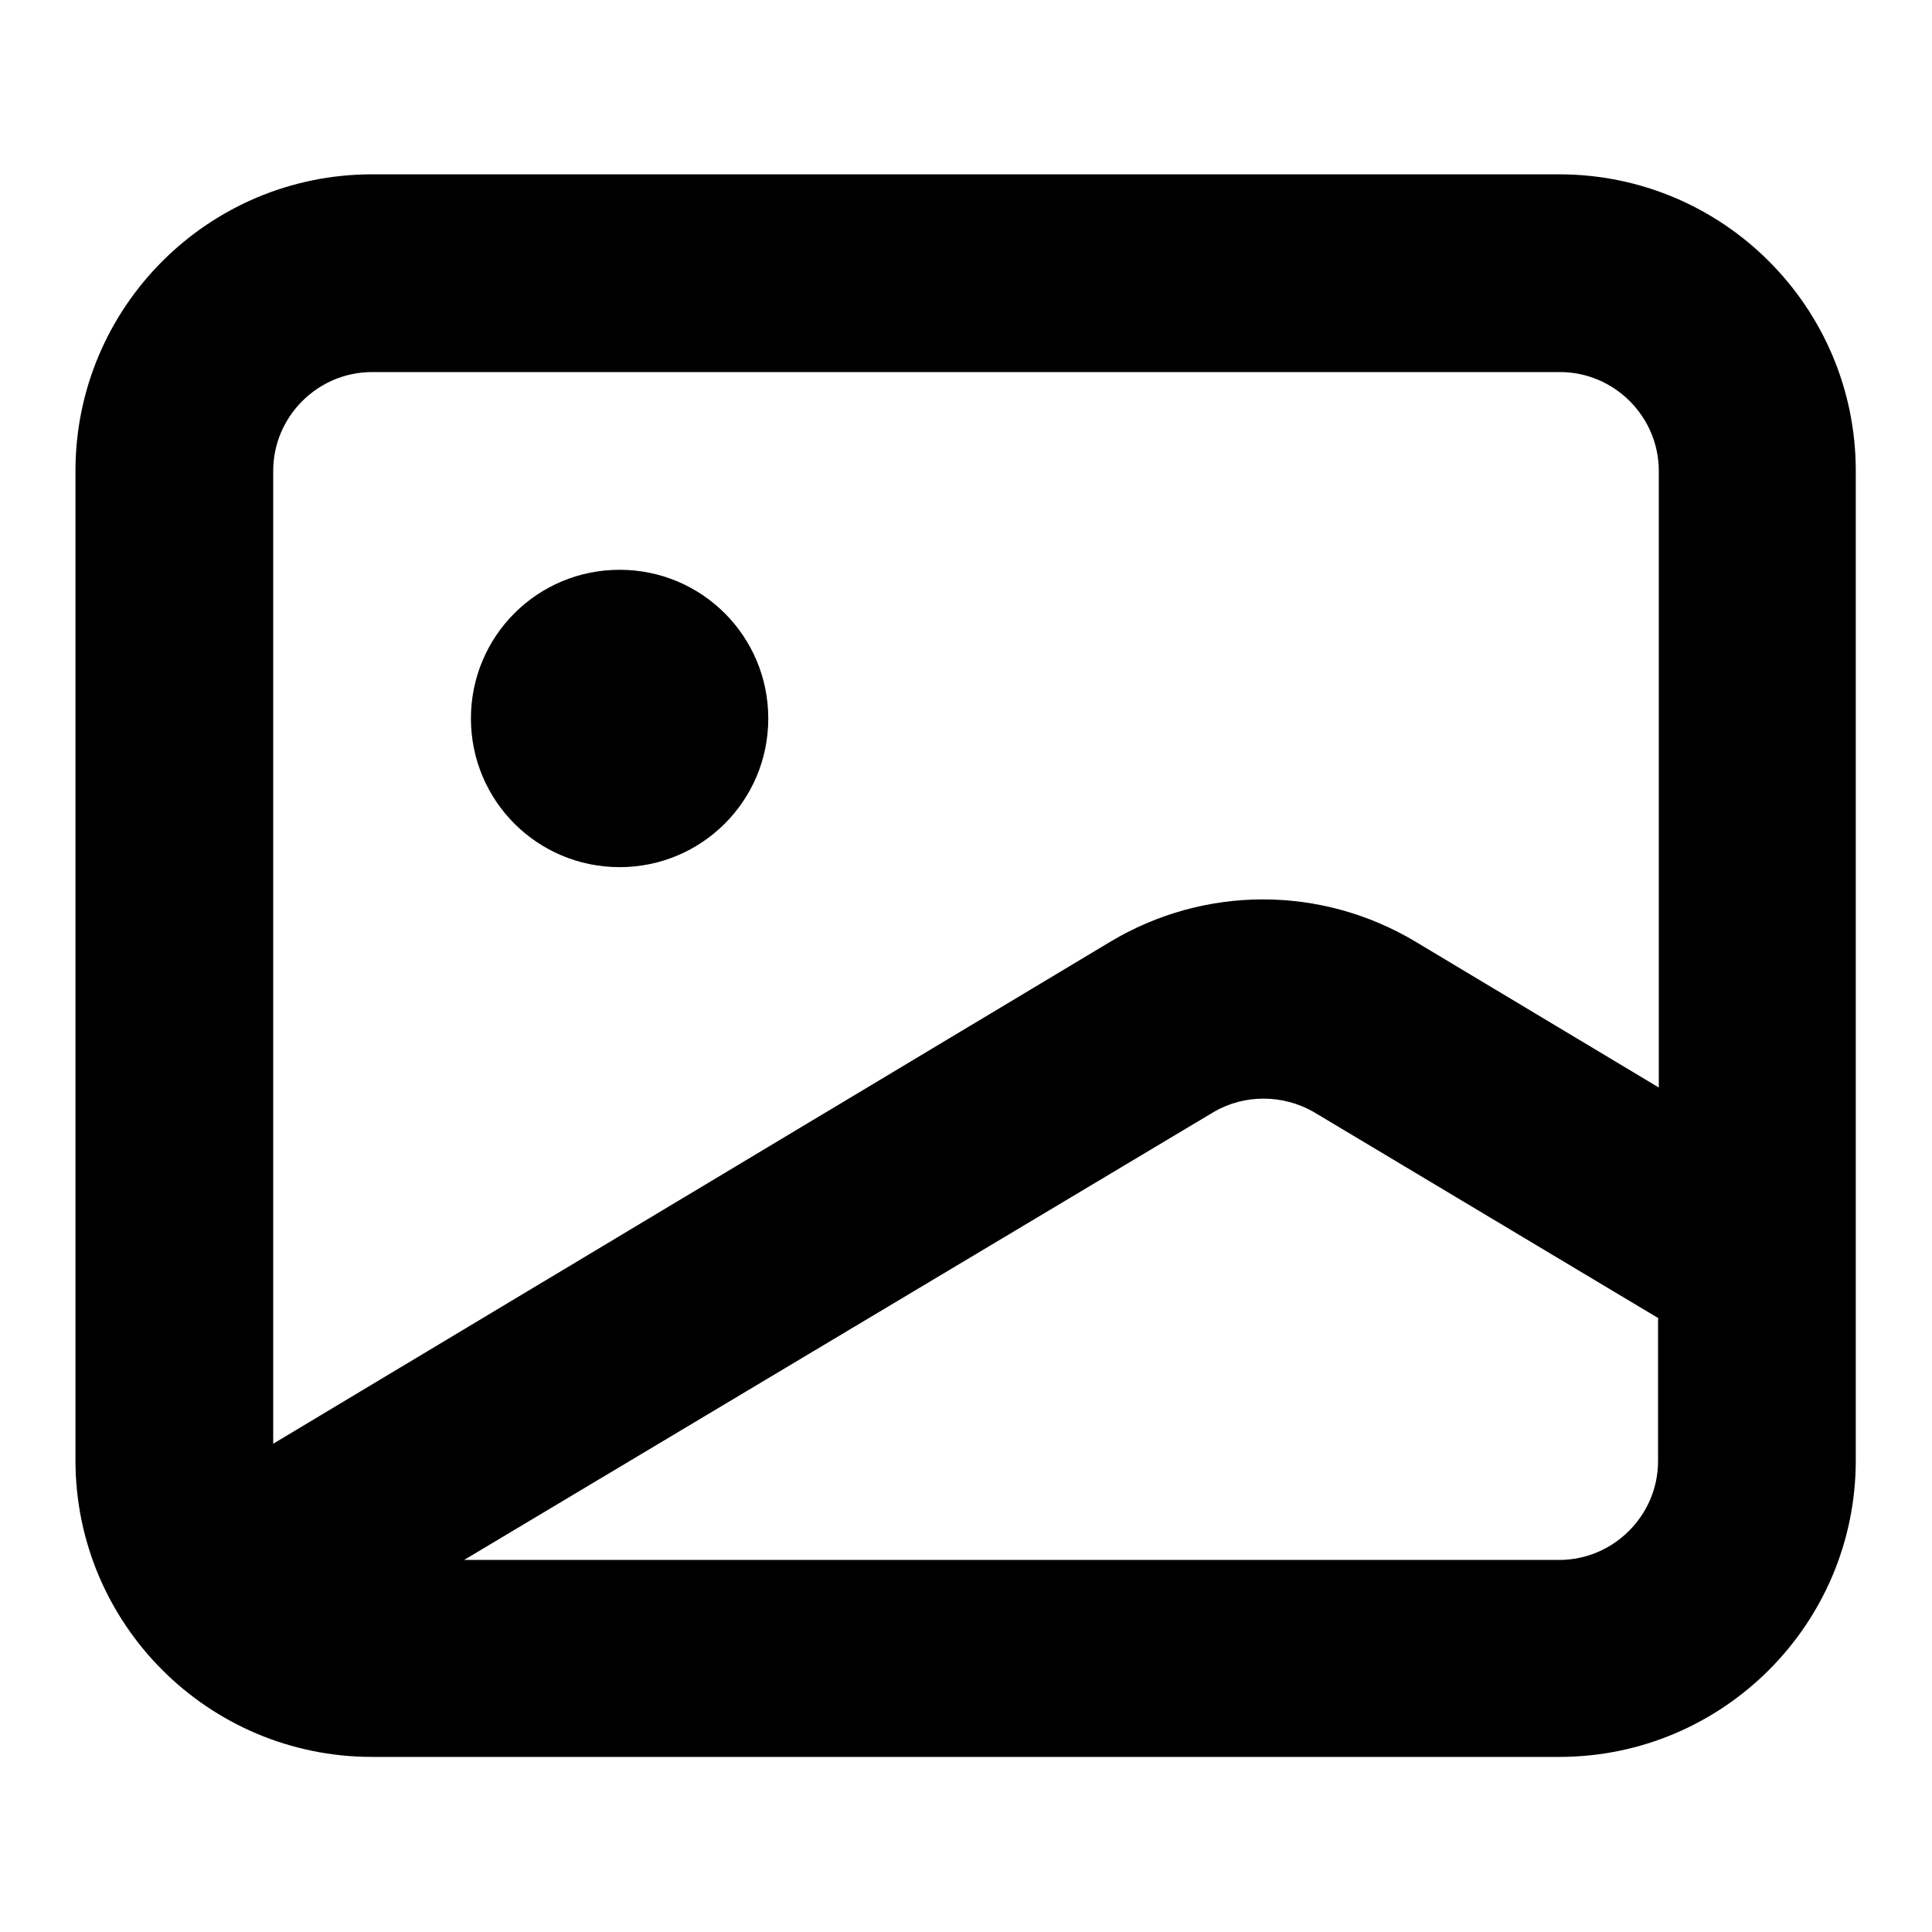 <?xml version="1.0" encoding="utf-8"?>
<!-- Svg Vector Icons : http://www.onlinewebfonts.com/icon -->
<!DOCTYPE svg PUBLIC "-//W3C//DTD SVG 1.1//EN" "http://www.w3.org/Graphics/SVG/1.1/DTD/svg11.dtd">
<svg version="1.1" xmlns="http://www.w3.org/2000/svg" xmlns:xlink="http://www.w3.org/1999/xlink" x="0px" y="0px" viewBox="0 0 256 256" enable-background="new 0 0 256 256" xml:space="preserve">
<g> <path fill="#000000" d="M219.8,144.1V62.4c0-7.2-5.9-13.1-13.1-13.1l0,0H49.3c-7.2,0-13.1,5.9-13.1,13.1v128.9l110.9-66.5 c12.5-7.5,28-7.5,40.5,0L219.8,144.1z M219.8,174.7L174,147.3c-4.1-2.3-9.1-2.3-13.1,0l-99.4,59.4h145.1c7.2,0,13.1-5.9,13.1-13.1 l0,0V174.7z M49.3,23.1h157.3c21.7,0,39.3,17.6,39.3,39.3l0,0v131.1c0,21.7-17.6,39.3-39.3,39.3l0,0H49.3 c-21.7,0-39.3-17.6-39.3-39.3l0,0V62.4C10,40.7,27.6,23.1,49.3,23.1z M82.1,114.9c-10.9,0-19.7-8.8-19.7-19.7 c0-10.9,8.8-19.7,19.7-19.7c10.9,0,19.7,8.8,19.7,19.7C101.8,106.1,93,114.9,82.1,114.9L82.1,114.9z"/></g>
</svg>